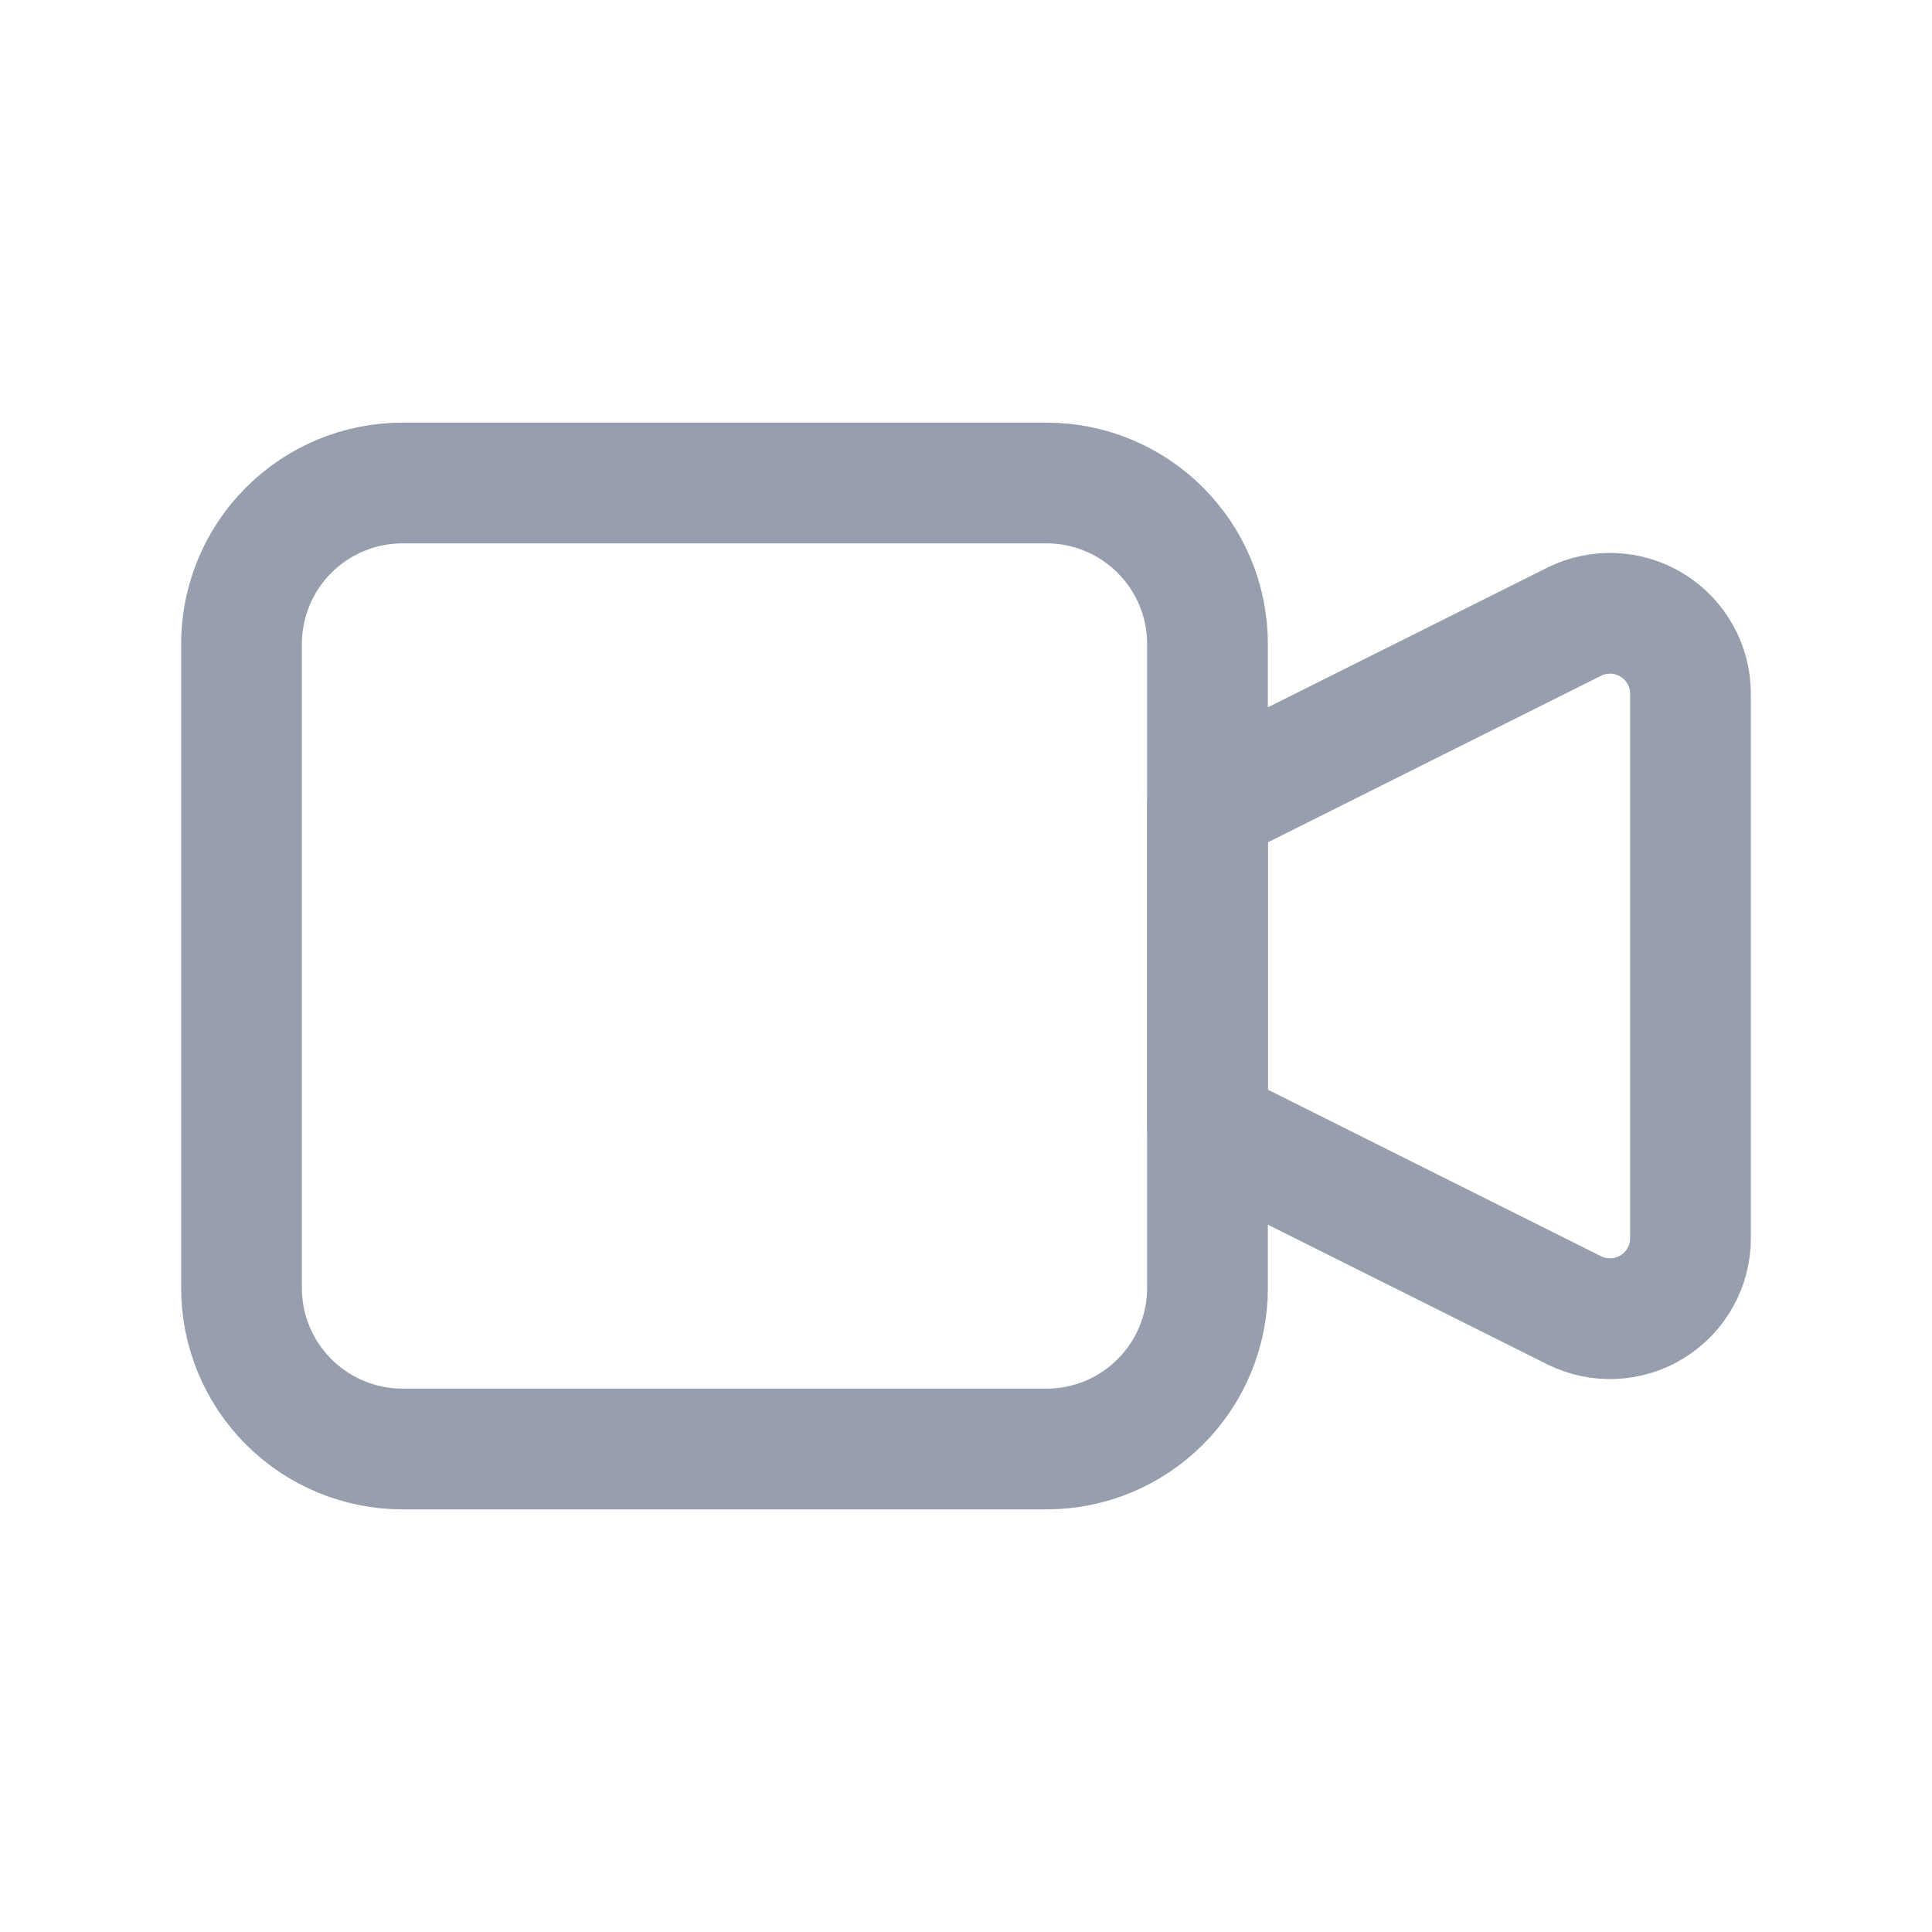 <svg width="48" height="48" viewBox="0 0 48 48" fill="none" xmlns="http://www.w3.org/2000/svg">
<g clip-path="url(#clip0_10036_3378)">
<path d="M30 20L39.106 15.448C39.411 15.296 39.75 15.224 40.09 15.239C40.43 15.254 40.761 15.357 41.051 15.536C41.341 15.715 41.581 15.965 41.746 16.262C41.913 16.56 42 16.895 42 17.236V30.764C42 31.105 41.913 31.44 41.746 31.738C41.581 32.035 41.341 32.285 41.051 32.464C40.761 32.644 40.43 32.746 40.09 32.761C39.75 32.776 39.411 32.704 39.106 32.552L30 28V20Z" stroke="#979FAF" stroke-width="3" stroke-linecap="round" stroke-linejoin="round"/>
<path d="M6 16C6 14.939 6.421 13.922 7.172 13.172C7.922 12.421 8.939 12 10 12H26C27.061 12 28.078 12.421 28.828 13.172C29.579 13.922 30 14.939 30 16V32C30 33.061 29.579 34.078 28.828 34.828C28.078 35.579 27.061 36 26 36H10C8.939 36 7.922 35.579 7.172 34.828C6.421 34.078 6 33.061 6 32V16Z" stroke="#979FAF" stroke-width="3" stroke-linecap="round" stroke-linejoin="round"/>
</g>
<defs>
<clipPath id="clip0_10036_3378">
<rect width="48" height="48" fill="white"/>
</clipPath>
</defs>
</svg>
